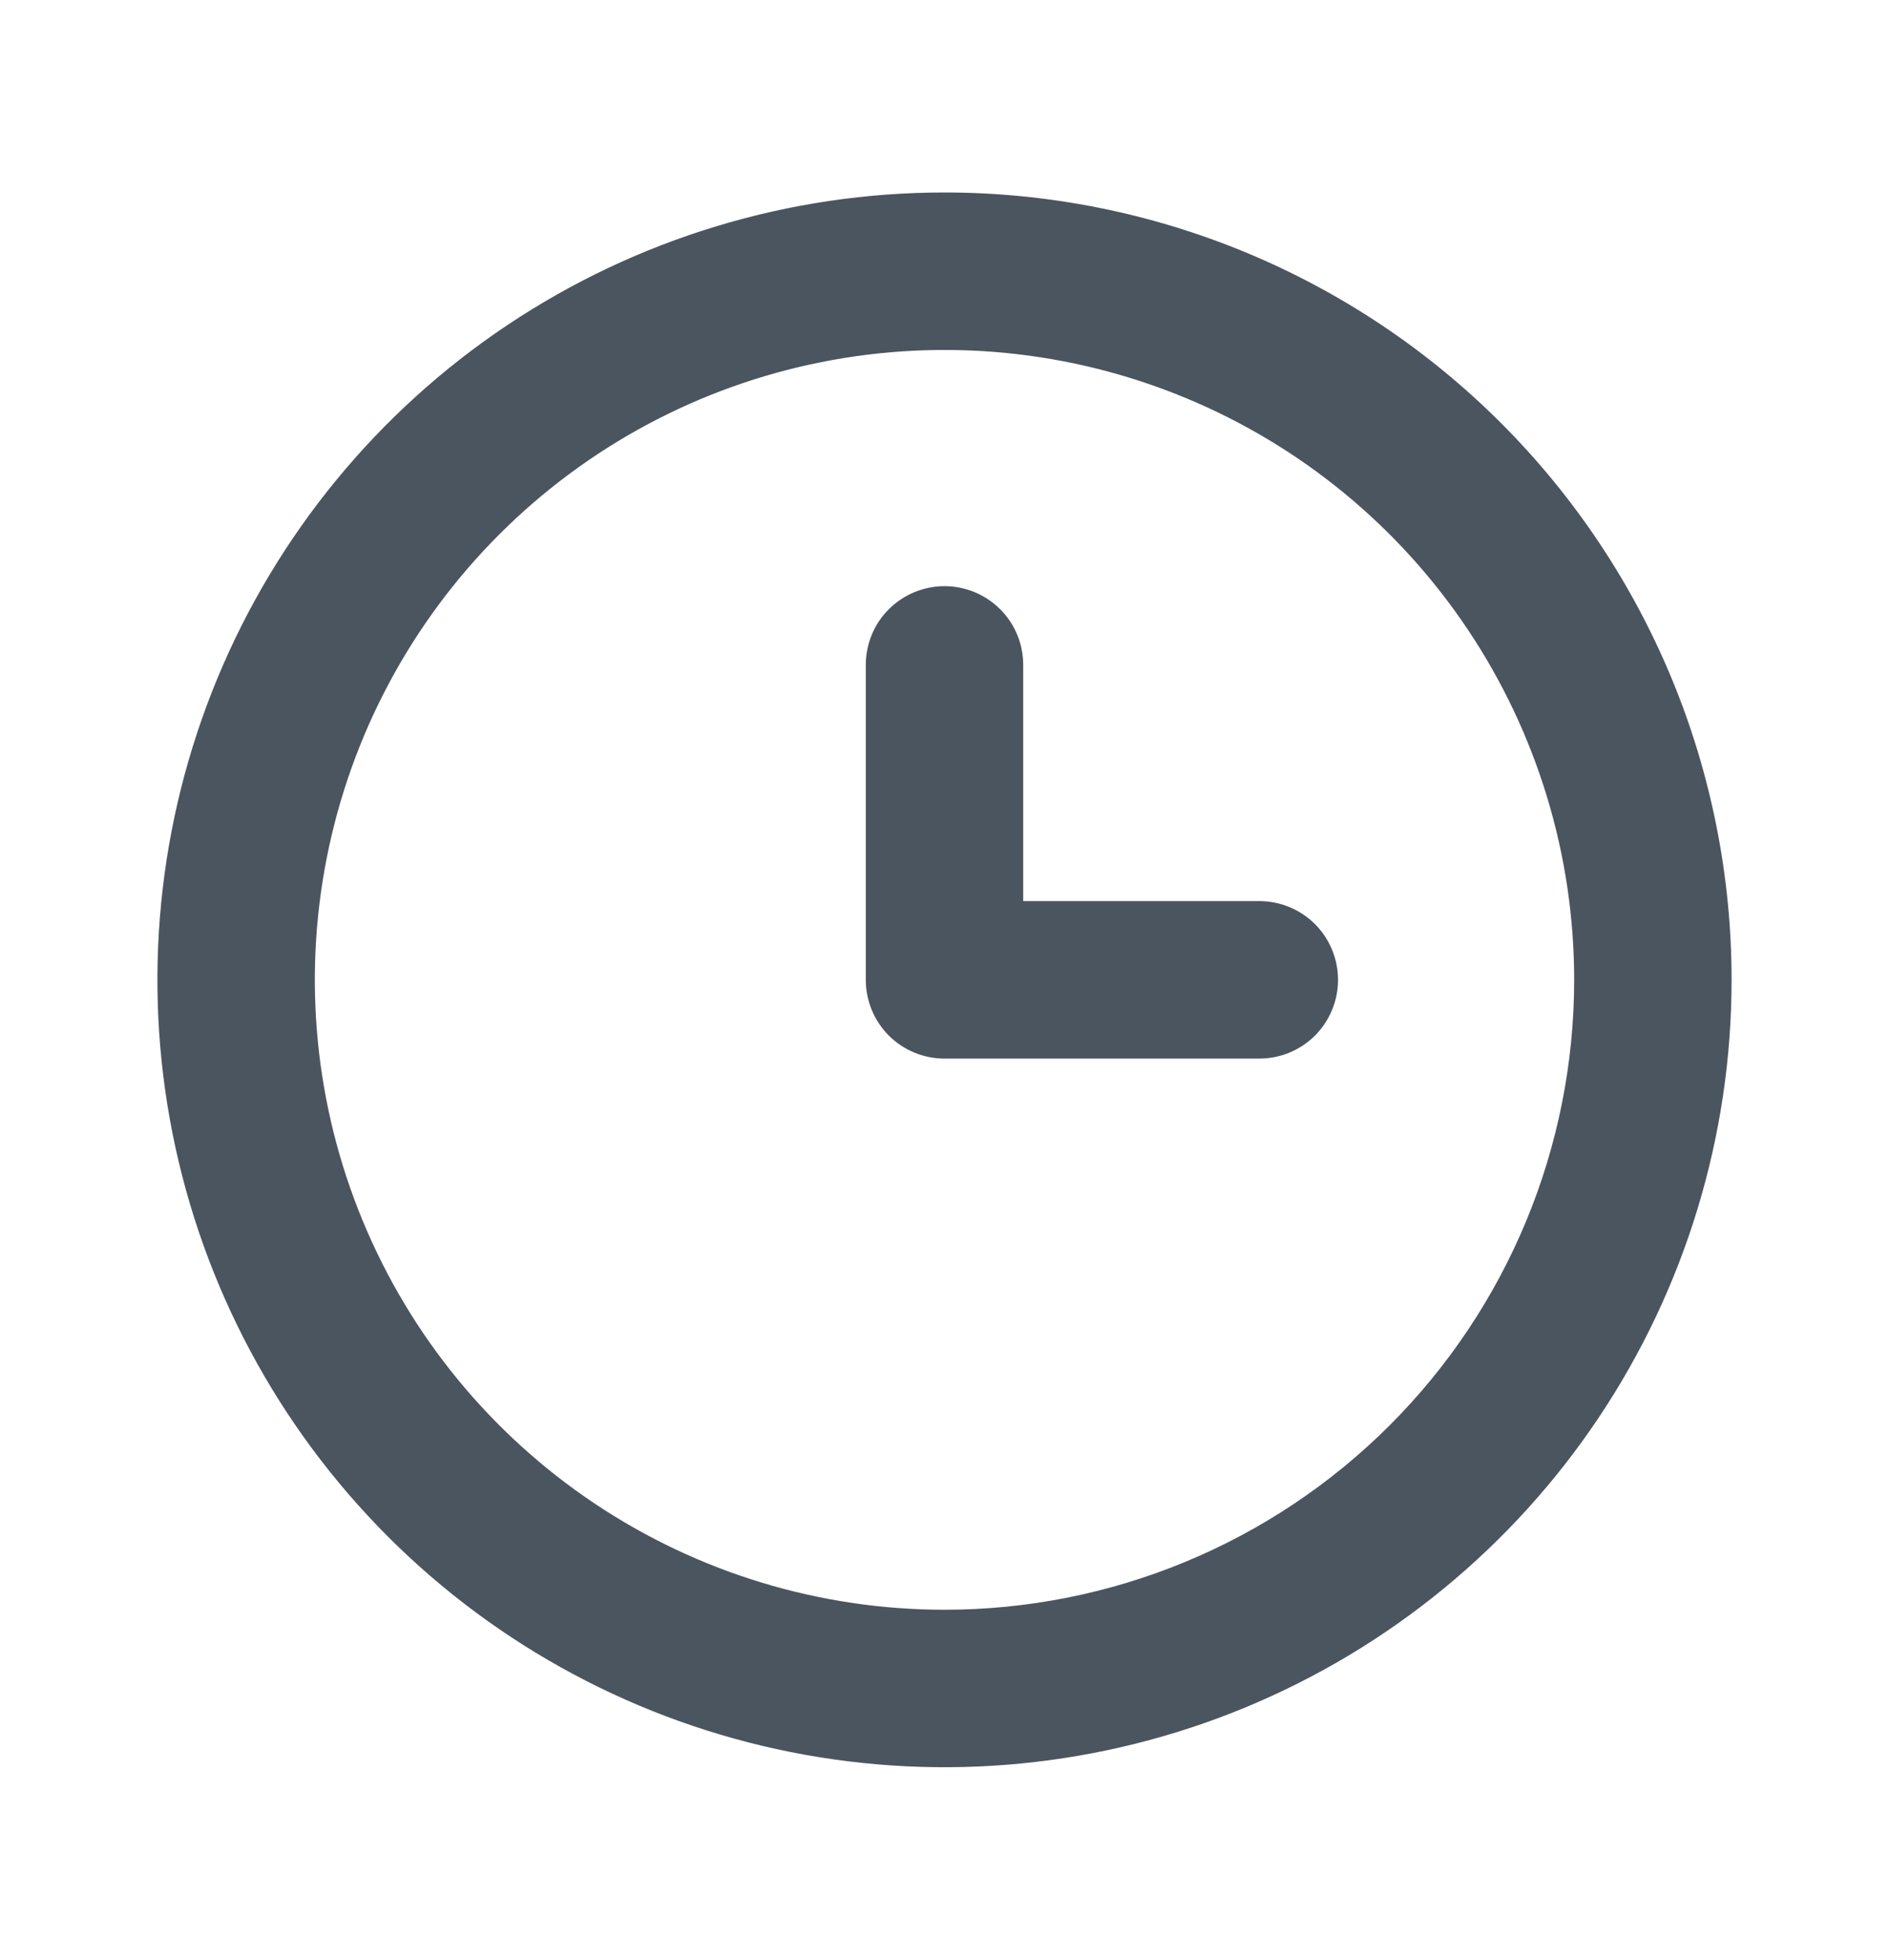 <?xml version="1.0" encoding="UTF-8"?>
<svg xmlns="http://www.w3.org/2000/svg" width="27" height="28" viewBox="0 0 27 28" fill="none">
  <path d="M13.5 2.75C11.275 2.75 9.1 3.41 7.25 4.646C5.4 5.882 3.958 7.639 3.106 9.695C2.255 11.751 2.032 14.012 2.466 16.195C2.9 18.377 3.972 20.382 5.545 21.955C7.118 23.528 9.123 24.6 11.305 25.034C13.488 25.468 15.749 25.245 17.805 24.394C19.861 23.542 21.618 22.1 22.854 20.25C24.09 18.4 24.75 16.225 24.75 14C24.75 12.523 24.459 11.06 23.894 9.695C23.328 8.33 22.5 7.09 21.455 6.045C20.41 5 19.17 4.172 17.805 3.606C16.44 3.041 14.977 2.75 13.5 2.75ZM13.5 23C11.72 23 9.98 22.472 8.5 21.483C7.02 20.494 5.866 19.089 5.185 17.444C4.504 15.8 4.326 13.99 4.673 12.244C5.02 10.498 5.877 8.895 7.136 7.636C8.395 6.377 9.998 5.52 11.744 5.173C13.49 4.826 15.3 5.004 16.944 5.685C18.589 6.366 19.994 7.52 20.983 9C21.972 10.48 22.5 12.22 22.5 14C22.5 16.387 21.552 18.676 19.864 20.364C18.176 22.052 15.887 23 13.5 23Z" fill="#4B555F"></path>
  <path d="M18 12.875H14.625V9.5C14.625 9.202 14.507 8.915 14.296 8.705C14.085 8.494 13.798 8.375 13.5 8.375C13.202 8.375 12.915 8.494 12.704 8.705C12.493 8.915 12.375 9.202 12.375 9.5V14C12.375 14.298 12.493 14.585 12.704 14.796C12.915 15.007 13.202 15.125 13.5 15.125H18C18.298 15.125 18.584 15.007 18.796 14.796C19.006 14.585 19.125 14.298 19.125 14C19.125 13.702 19.006 13.415 18.796 13.204C18.584 12.993 18.298 12.875 18 12.875Z" fill="#4B555F"></path>
</svg>
